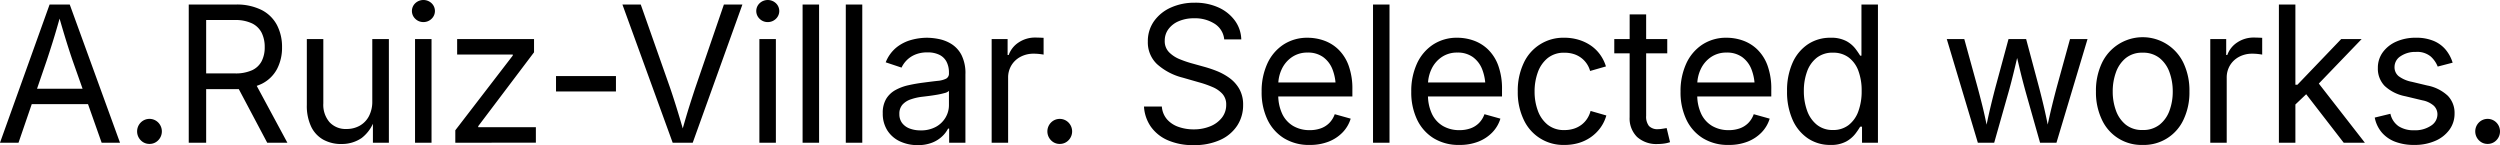 <?xml version="1.0" encoding="UTF-8"?>
<svg xmlns="http://www.w3.org/2000/svg" width="379" height="22" viewBox="0 0 379 22">
  <path id="Trazado_3" data-name="Trazado 3" d="M.508,25.605,8.025,4.66h3.057L18.7,25.605H15.917L11.526,13.178q-.4-1.153-.938-2.875t-1.3-4.393h.5q-.75,2.7-1.3,4.449t-.91,2.819L3.315,25.605Zm3.779-5.848V17.424h10.63v2.334ZM23.17,25.788a1.8,1.8,0,0,1-1.327-.555,1.916,1.916,0,0,1,0-2.685,1.863,1.863,0,0,1,2.654,0,1.916,1.916,0,0,1,0,2.685A1.8,1.8,0,0,1,23.17,25.788Zm5.952-.183V4.66h7.086a8.392,8.392,0,0,1,3.981.836,5.4,5.4,0,0,1,2.32,2.3,7.138,7.138,0,0,1,.757,3.332,6.969,6.969,0,0,1-.757,3.3A5.286,5.286,0,0,1,40.2,16.672a8.593,8.593,0,0,1-3.974.808H30.595V15.1h5.5a6.047,6.047,0,0,0,2.633-.485,3.1,3.1,0,0,0,1.452-1.378,4.575,4.575,0,0,0,.459-2.116,4.819,4.819,0,0,0-.459-2.172A3.2,3.2,0,0,0,38.723,7.52a5.841,5.841,0,0,0-2.654-.513H31.762v18.6Zm11.894,0-5-9.433h2.973l5.085,9.433Zm11.273.2a5.63,5.63,0,0,1-2.758-.654,4.449,4.449,0,0,1-1.848-1.975,7.361,7.361,0,0,1-.66-3.3V9.889h2.5v9.77a4.033,4.033,0,0,0,.945,2.84,3.322,3.322,0,0,0,2.571,1.026,4.024,4.024,0,0,0,1.994-.492,3.529,3.529,0,0,0,1.4-1.441,4.733,4.733,0,0,0,.514-2.284V9.889h2.515V25.605H57.041V21.8h.333A5.754,5.754,0,0,1,55.325,24.9,5.282,5.282,0,0,1,52.289,25.8Zm11.139-.2V9.889h2.5V25.605ZM64.693,7.316a1.708,1.708,0,0,1-1.223-.492,1.621,1.621,0,0,1,0-2.369,1.8,1.8,0,0,1,2.459,0,1.621,1.621,0,0,1,0,2.369A1.725,1.725,0,0,1,64.693,7.316Zm4.84,18.289V23.722l8.712-11.33v-.155H69.811V9.889H81.468V11.9L73.006,23.1v.155h8.74v2.348ZM93.886,15.5v2.334H84.8V15.5Zm8.6,10.107L94.868,4.66h2.779l4.377,12.427q.375,1.068.938,2.854t1.313,4.4h-.514q.75-2.685,1.306-4.435t.917-2.819L110.249,4.66h2.807l-7.531,20.946Zm13.145,0V9.889h2.5V25.605Zm1.264-18.289a1.708,1.708,0,0,1-1.223-.492,1.621,1.621,0,0,1,0-2.369,1.8,1.8,0,0,1,2.459,0,1.621,1.621,0,0,1,0,2.369A1.725,1.725,0,0,1,116.891,7.316Zm7.786-2.657V25.605h-2.5V4.66Zm6.549,0V25.605h-2.5V4.66Zm8.4,21.311a6.235,6.235,0,0,1-2.675-.562,4.527,4.527,0,0,1-1.911-1.645,4.7,4.7,0,0,1-.709-2.629,4.08,4.08,0,0,1,.528-2.193,3.788,3.788,0,0,1,1.41-1.328,7.36,7.36,0,0,1,1.952-.724q1.07-.239,2.154-.38,1.389-.183,2.265-.281a3.561,3.561,0,0,0,1.3-.337.858.858,0,0,0,.424-.815v-.084A3.521,3.521,0,0,0,144,13.326a2.433,2.433,0,0,0-1.084-1.047,3.982,3.982,0,0,0-1.806-.365,4.673,4.673,0,0,0-1.9.351,3.9,3.9,0,0,0-1.285.879,4.049,4.049,0,0,0-.743,1.075l-2.4-.8a5.494,5.494,0,0,1,1.612-2.242,6.207,6.207,0,0,1,2.237-1.146,9.06,9.06,0,0,1,2.418-.337,9.556,9.556,0,0,1,1.772.19,5.744,5.744,0,0,1,1.917.752,4.318,4.318,0,0,1,1.528,1.666,6.137,6.137,0,0,1,.6,2.945v10.36H144.4V23.468h-.167a4.262,4.262,0,0,1-.848,1.132,4.7,4.7,0,0,1-1.515.977A5.771,5.771,0,0,1,139.623,25.971Zm.431-2.235a4.664,4.664,0,0,0,2.348-.548,3.807,3.807,0,0,0,1.459-1.427,3.657,3.657,0,0,0,.5-1.835V17.747a1.408,1.408,0,0,1-.667.33,10.954,10.954,0,0,1-1.174.26q-.66.112-1.278.19t-.98.119a8.172,8.172,0,0,0-1.688.387,2.957,2.957,0,0,0-1.257.8,2.059,2.059,0,0,0-.472,1.427,2.188,2.188,0,0,0,.417,1.364,2.556,2.556,0,0,0,1.139.829A4.536,4.536,0,0,0,140.054,23.736Zm10.782,1.87V9.889h2.418v2.418h.167a3.783,3.783,0,0,1,1.535-1.919,4.449,4.449,0,0,1,2.494-.724q.278,0,.66.014t.6.028v2.544q-.111-.028-.556-.084a7.539,7.539,0,0,0-.945-.056,4.168,4.168,0,0,0-1.994.471,3.526,3.526,0,0,0-1.383,1.293,3.565,3.565,0,0,0-.5,1.891v9.84Zm10.324.183a1.8,1.8,0,0,1-1.327-.555,1.916,1.916,0,0,1,0-2.685,1.863,1.863,0,0,1,2.654,0,1.916,1.916,0,0,1,0,2.685A1.8,1.8,0,0,1,161.16,25.788Zm20.286.183a9.509,9.509,0,0,1-3.884-.731,6.111,6.111,0,0,1-2.577-2.045,5.931,5.931,0,0,1-1.056-3.072h2.709a3.31,3.31,0,0,0,.792,1.947,4.092,4.092,0,0,0,1.744,1.139,6.82,6.82,0,0,0,2.272.373,6.529,6.529,0,0,0,2.522-.464,4.234,4.234,0,0,0,1.772-1.307,3.1,3.1,0,0,0,.653-1.954,2.382,2.382,0,0,0-.563-1.645,4.234,4.234,0,0,0-1.494-1.04,15.351,15.351,0,0,0-2.043-.717l-2.5-.717a9.156,9.156,0,0,1-3.891-2.052,4.531,4.531,0,0,1-1.389-3.416,5.21,5.21,0,0,1,.945-3.1,6.206,6.206,0,0,1,2.557-2.059,8.65,8.65,0,0,1,3.613-.731,8.47,8.47,0,0,1,3.613.731A6.23,6.23,0,0,1,187.72,7.1a5.05,5.05,0,0,1,.966,2.847H186.1a3.15,3.15,0,0,0-1.445-2.369,5.519,5.519,0,0,0-3.112-.836,5.774,5.774,0,0,0-2.341.443,3.731,3.731,0,0,0-1.563,1.209,2.9,2.9,0,0,0-.556,1.75,2.373,2.373,0,0,0,.674,1.764,4.783,4.783,0,0,0,1.6,1.04,16.408,16.408,0,0,0,1.674.583l2.07.576a17.987,17.987,0,0,1,1.841.619,8.87,8.87,0,0,1,1.924,1.047,5.315,5.315,0,0,1,1.508,1.659,4.8,4.8,0,0,1,.591,2.467,5.613,5.613,0,0,1-.882,3.093,6.029,6.029,0,0,1-2.564,2.179A9.4,9.4,0,0,1,181.446,25.971Zm17.6-.028a7.223,7.223,0,0,1-3.884-1.012,6.68,6.68,0,0,1-2.515-2.826,9.566,9.566,0,0,1-.882-4.231,9.95,9.95,0,0,1,.861-4.259,6.828,6.828,0,0,1,2.439-2.882,6.545,6.545,0,0,1,3.689-1.04,7.429,7.429,0,0,1,2.439.415,6.04,6.04,0,0,1,2.181,1.335,6.48,6.48,0,0,1,1.563,2.425,10.221,10.221,0,0,1,.584,3.683V18.6H193.456V16.468h10.713L203,17.255a7.374,7.374,0,0,0-.479-2.748,4.154,4.154,0,0,0-1.424-1.884,3.908,3.908,0,0,0-2.348-.682,4.1,4.1,0,0,0-2.4.7,4.522,4.522,0,0,0-1.528,1.813,5.54,5.54,0,0,0-.528,2.4v1.42a6.662,6.662,0,0,0,.6,2.959,4.211,4.211,0,0,0,1.674,1.842,4.875,4.875,0,0,0,2.494.626,4.945,4.945,0,0,0,1.667-.267,3.43,3.43,0,0,0,1.292-.808,3.612,3.612,0,0,0,.834-1.342l2.418.675a5.147,5.147,0,0,1-1.223,2.081,5.953,5.953,0,0,1-2.133,1.406A7.7,7.7,0,0,1,199.042,25.943ZM211.158,4.66V25.605h-2.5V4.66Zm10.579,21.283a7.223,7.223,0,0,1-3.884-1.012,6.68,6.68,0,0,1-2.515-2.826,9.566,9.566,0,0,1-.882-4.231,9.95,9.95,0,0,1,.861-4.259,6.828,6.828,0,0,1,2.439-2.882,6.545,6.545,0,0,1,3.689-1.04,7.429,7.429,0,0,1,2.439.415,6.04,6.04,0,0,1,2.182,1.335,6.48,6.48,0,0,1,1.563,2.425,10.221,10.221,0,0,1,.584,3.683V18.6H216.151V16.468h10.713l-1.167.787a7.374,7.374,0,0,0-.479-2.748,4.153,4.153,0,0,0-1.424-1.884,3.908,3.908,0,0,0-2.348-.682,4.1,4.1,0,0,0-2.4.7,4.522,4.522,0,0,0-1.528,1.813,5.54,5.54,0,0,0-.528,2.4v1.42a6.662,6.662,0,0,0,.6,2.959,4.211,4.211,0,0,0,1.674,1.842,4.875,4.875,0,0,0,2.494.626,4.945,4.945,0,0,0,1.667-.267,3.43,3.43,0,0,0,1.292-.808,3.612,3.612,0,0,0,.834-1.342l2.418.675a5.147,5.147,0,0,1-1.223,2.081,5.952,5.952,0,0,1-2.133,1.406A7.7,7.7,0,0,1,221.737,25.943Zm15.937,0a6.586,6.586,0,0,1-6.183-3.852,9.593,9.593,0,0,1-.889-4.245,9.742,9.742,0,0,1,.889-4.295,6.577,6.577,0,0,1,6.183-3.859,7.475,7.475,0,0,1,2.126.3,6.609,6.609,0,0,1,1.827.85,5.738,5.738,0,0,1,1.424,1.364,6.12,6.12,0,0,1,.917,1.835l-2.4.689a3.674,3.674,0,0,0-.514-1.111,3.71,3.71,0,0,0-1.973-1.455,4.6,4.6,0,0,0-1.4-.2,3.894,3.894,0,0,0-2.557.822,4.892,4.892,0,0,0-1.487,2.158,8.444,8.444,0,0,0-.486,2.91,8.3,8.3,0,0,0,.486,2.875,4.847,4.847,0,0,0,1.487,2.144,3.916,3.916,0,0,0,2.557.815,4.637,4.637,0,0,0,1.431-.211,3.845,3.845,0,0,0,1.16-.6,3.654,3.654,0,0,0,.854-.921,3.991,3.991,0,0,0,.514-1.167l2.39.689a5.923,5.923,0,0,1-.91,1.877,6.148,6.148,0,0,1-1.438,1.406,6.373,6.373,0,0,1-1.848.886A7.5,7.5,0,0,1,237.674,25.943Zm15.59-16.054v2.165h-8.031V9.889Zm-5.7-3.739h2.5V21.529a2.307,2.307,0,0,0,.424,1.539,1.789,1.789,0,0,0,1.41.485,4.163,4.163,0,0,0,.6-.056q.368-.056.674-.112l.514,2.137a4.447,4.447,0,0,1-.882.211,6.937,6.937,0,0,1-.98.07,4.361,4.361,0,0,1-3.14-1.075,3.954,3.954,0,0,1-1.125-3ZM262.56,25.943a7.223,7.223,0,0,1-3.884-1.012,6.68,6.68,0,0,1-2.515-2.826,9.566,9.566,0,0,1-.882-4.231,9.95,9.95,0,0,1,.861-4.259,6.828,6.828,0,0,1,2.439-2.882,6.545,6.545,0,0,1,3.689-1.04,7.43,7.43,0,0,1,2.439.415,6.04,6.04,0,0,1,2.181,1.335,6.48,6.48,0,0,1,1.563,2.425,10.22,10.22,0,0,1,.584,3.683V18.6H256.974V16.468h10.713l-1.167.787a7.374,7.374,0,0,0-.479-2.748,4.154,4.154,0,0,0-1.424-1.884,3.908,3.908,0,0,0-2.348-.682,4.1,4.1,0,0,0-2.4.7,4.522,4.522,0,0,0-1.528,1.813,5.54,5.54,0,0,0-.528,2.4v1.42a6.662,6.662,0,0,0,.6,2.959,4.212,4.212,0,0,0,1.674,1.842,4.875,4.875,0,0,0,2.494.626,4.945,4.945,0,0,0,1.667-.267,3.43,3.43,0,0,0,1.292-.808,3.613,3.613,0,0,0,.834-1.342l2.418.675a5.148,5.148,0,0,1-1.223,2.081,5.952,5.952,0,0,1-2.133,1.406A7.7,7.7,0,0,1,262.56,25.943Zm15.437,0a5.988,5.988,0,0,1-3.418-1,6.606,6.606,0,0,1-2.32-2.826,10.359,10.359,0,0,1-.834-4.33,10.2,10.2,0,0,1,.841-4.309,6.562,6.562,0,0,1,2.327-2.8,6.05,6.05,0,0,1,3.418-.984,4.863,4.863,0,0,1,2.4.506,4.386,4.386,0,0,1,1.369,1.146,12.492,12.492,0,0,1,.729,1.061h.195V4.66h2.5V25.605H282.79V23.173h-.278a10.993,10.993,0,0,1-.743,1.089,4.518,4.518,0,0,1-1.389,1.167A4.782,4.782,0,0,1,278,25.943Zm.375-2.263a3.79,3.79,0,0,0,2.39-.752,4.6,4.6,0,0,0,1.473-2.088,8.746,8.746,0,0,0,.5-3.079,8.562,8.562,0,0,0-.493-3.043,4.431,4.431,0,0,0-1.466-2.031,3.887,3.887,0,0,0-2.4-.731,3.836,3.836,0,0,0-2.452.773,4.637,4.637,0,0,0-1.466,2.088,8.438,8.438,0,0,0-.486,2.945,8.608,8.608,0,0,0,.493,2.987,4.792,4.792,0,0,0,1.48,2.137A3.754,3.754,0,0,0,278.372,23.679Zm21.977,1.926-4.71-15.716h2.654l1.89,6.86q.389,1.406.834,3.184t.875,4.027h-.431q.417-2.151.848-3.936t.834-3.275L305,9.889h2.668l1.834,6.86q.389,1.448.813,3.226t.841,3.985h-.445q.445-2.179.882-3.957t.841-3.254l1.89-6.86h2.654l-4.71,15.716h-2.487l-2.015-7.113q-.306-1.082-.6-2.207t-.57-2.305q-.278-1.181-.57-2.4h.556q-.278,1.209-.563,2.4t-.577,2.327q-.292,1.139-.6,2.193l-2.015,7.113Zm24.978.337a6.586,6.586,0,0,1-6.183-3.852,9.593,9.593,0,0,1-.889-4.245,9.741,9.741,0,0,1,.889-4.295,6.844,6.844,0,0,1,12.394,0,9.741,9.741,0,0,1,.889,4.295,9.593,9.593,0,0,1-.889,4.245,6.607,6.607,0,0,1-6.211,3.852Zm0-2.263a4,4,0,0,0,2.584-.815,4.8,4.8,0,0,0,1.5-2.144,8.3,8.3,0,0,0,.486-2.875,8.46,8.46,0,0,0-.486-2.9,4.839,4.839,0,0,0-1.5-2.165,3.972,3.972,0,0,0-2.584-.822,3.894,3.894,0,0,0-2.557.822,4.892,4.892,0,0,0-1.487,2.158,8.444,8.444,0,0,0-.486,2.91,8.3,8.3,0,0,0,.486,2.875,4.847,4.847,0,0,0,1.487,2.144A3.916,3.916,0,0,0,325.327,23.679Zm10.259,1.926V9.889H338v2.418h.167a3.783,3.783,0,0,1,1.535-1.919,4.449,4.449,0,0,1,2.494-.724q.278,0,.66.014t.6.028v2.544q-.111-.028-.556-.084a7.538,7.538,0,0,0-.945-.056,4.168,4.168,0,0,0-1.994.471,3.526,3.526,0,0,0-1.383,1.293,3.565,3.565,0,0,0-.5,1.891v9.84Zm12.751-5.651V16.819h.458l6.642-6.93h3.1l-7.184,7.465h-.278Zm-2.348,5.651V4.66h2.5V25.605Zm9.824,0-5.947-7.689,1.779-1.785,7.378,9.475Zm10.68.337a7.986,7.986,0,0,1-2.841-.471,5.009,5.009,0,0,1-2.049-1.4,4.911,4.911,0,0,1-1.084-2.277l2.376-.576a3.07,3.07,0,0,0,1.258,1.9,4.142,4.142,0,0,0,2.313.6,4.313,4.313,0,0,0,2.591-.7,2.037,2.037,0,0,0,.966-1.673,1.8,1.8,0,0,0-.563-1.357,3.621,3.621,0,0,0-1.716-.808l-2.584-.619a6.338,6.338,0,0,1-3.14-1.567,3.747,3.747,0,0,1-1.028-2.72,3.949,3.949,0,0,1,.75-2.383,5,5,0,0,1,2.049-1.617,7.135,7.135,0,0,1,2.953-.583,6.816,6.816,0,0,1,2.716.485,4.773,4.773,0,0,1,1.82,1.335,5.737,5.737,0,0,1,1.049,1.961l-2.265.59A4.037,4.037,0,0,0,369,12.532a3.2,3.2,0,0,0-2.244-.689,3.938,3.938,0,0,0-2.313.647,1.929,1.929,0,0,0-.924,1.631,1.738,1.738,0,0,0,.625,1.4,4.864,4.864,0,0,0,1.987.85l2.348.562a6.246,6.246,0,0,1,3.126,1.567,3.721,3.721,0,0,1,1.014,2.678,4.1,4.1,0,0,1-.771,2.453,5.179,5.179,0,0,1-2.154,1.694A7.776,7.776,0,0,1,366.493,25.943Zm11.139-.155a1.8,1.8,0,0,1-1.327-.555,1.916,1.916,0,0,1,0-2.685,1.863,1.863,0,0,1,2.654,0,1.916,1.916,0,0,1,0,2.685A1.8,1.8,0,0,1,377.632,25.788Z" transform="translate(-0.508 -3.971)"></path>
</svg>
